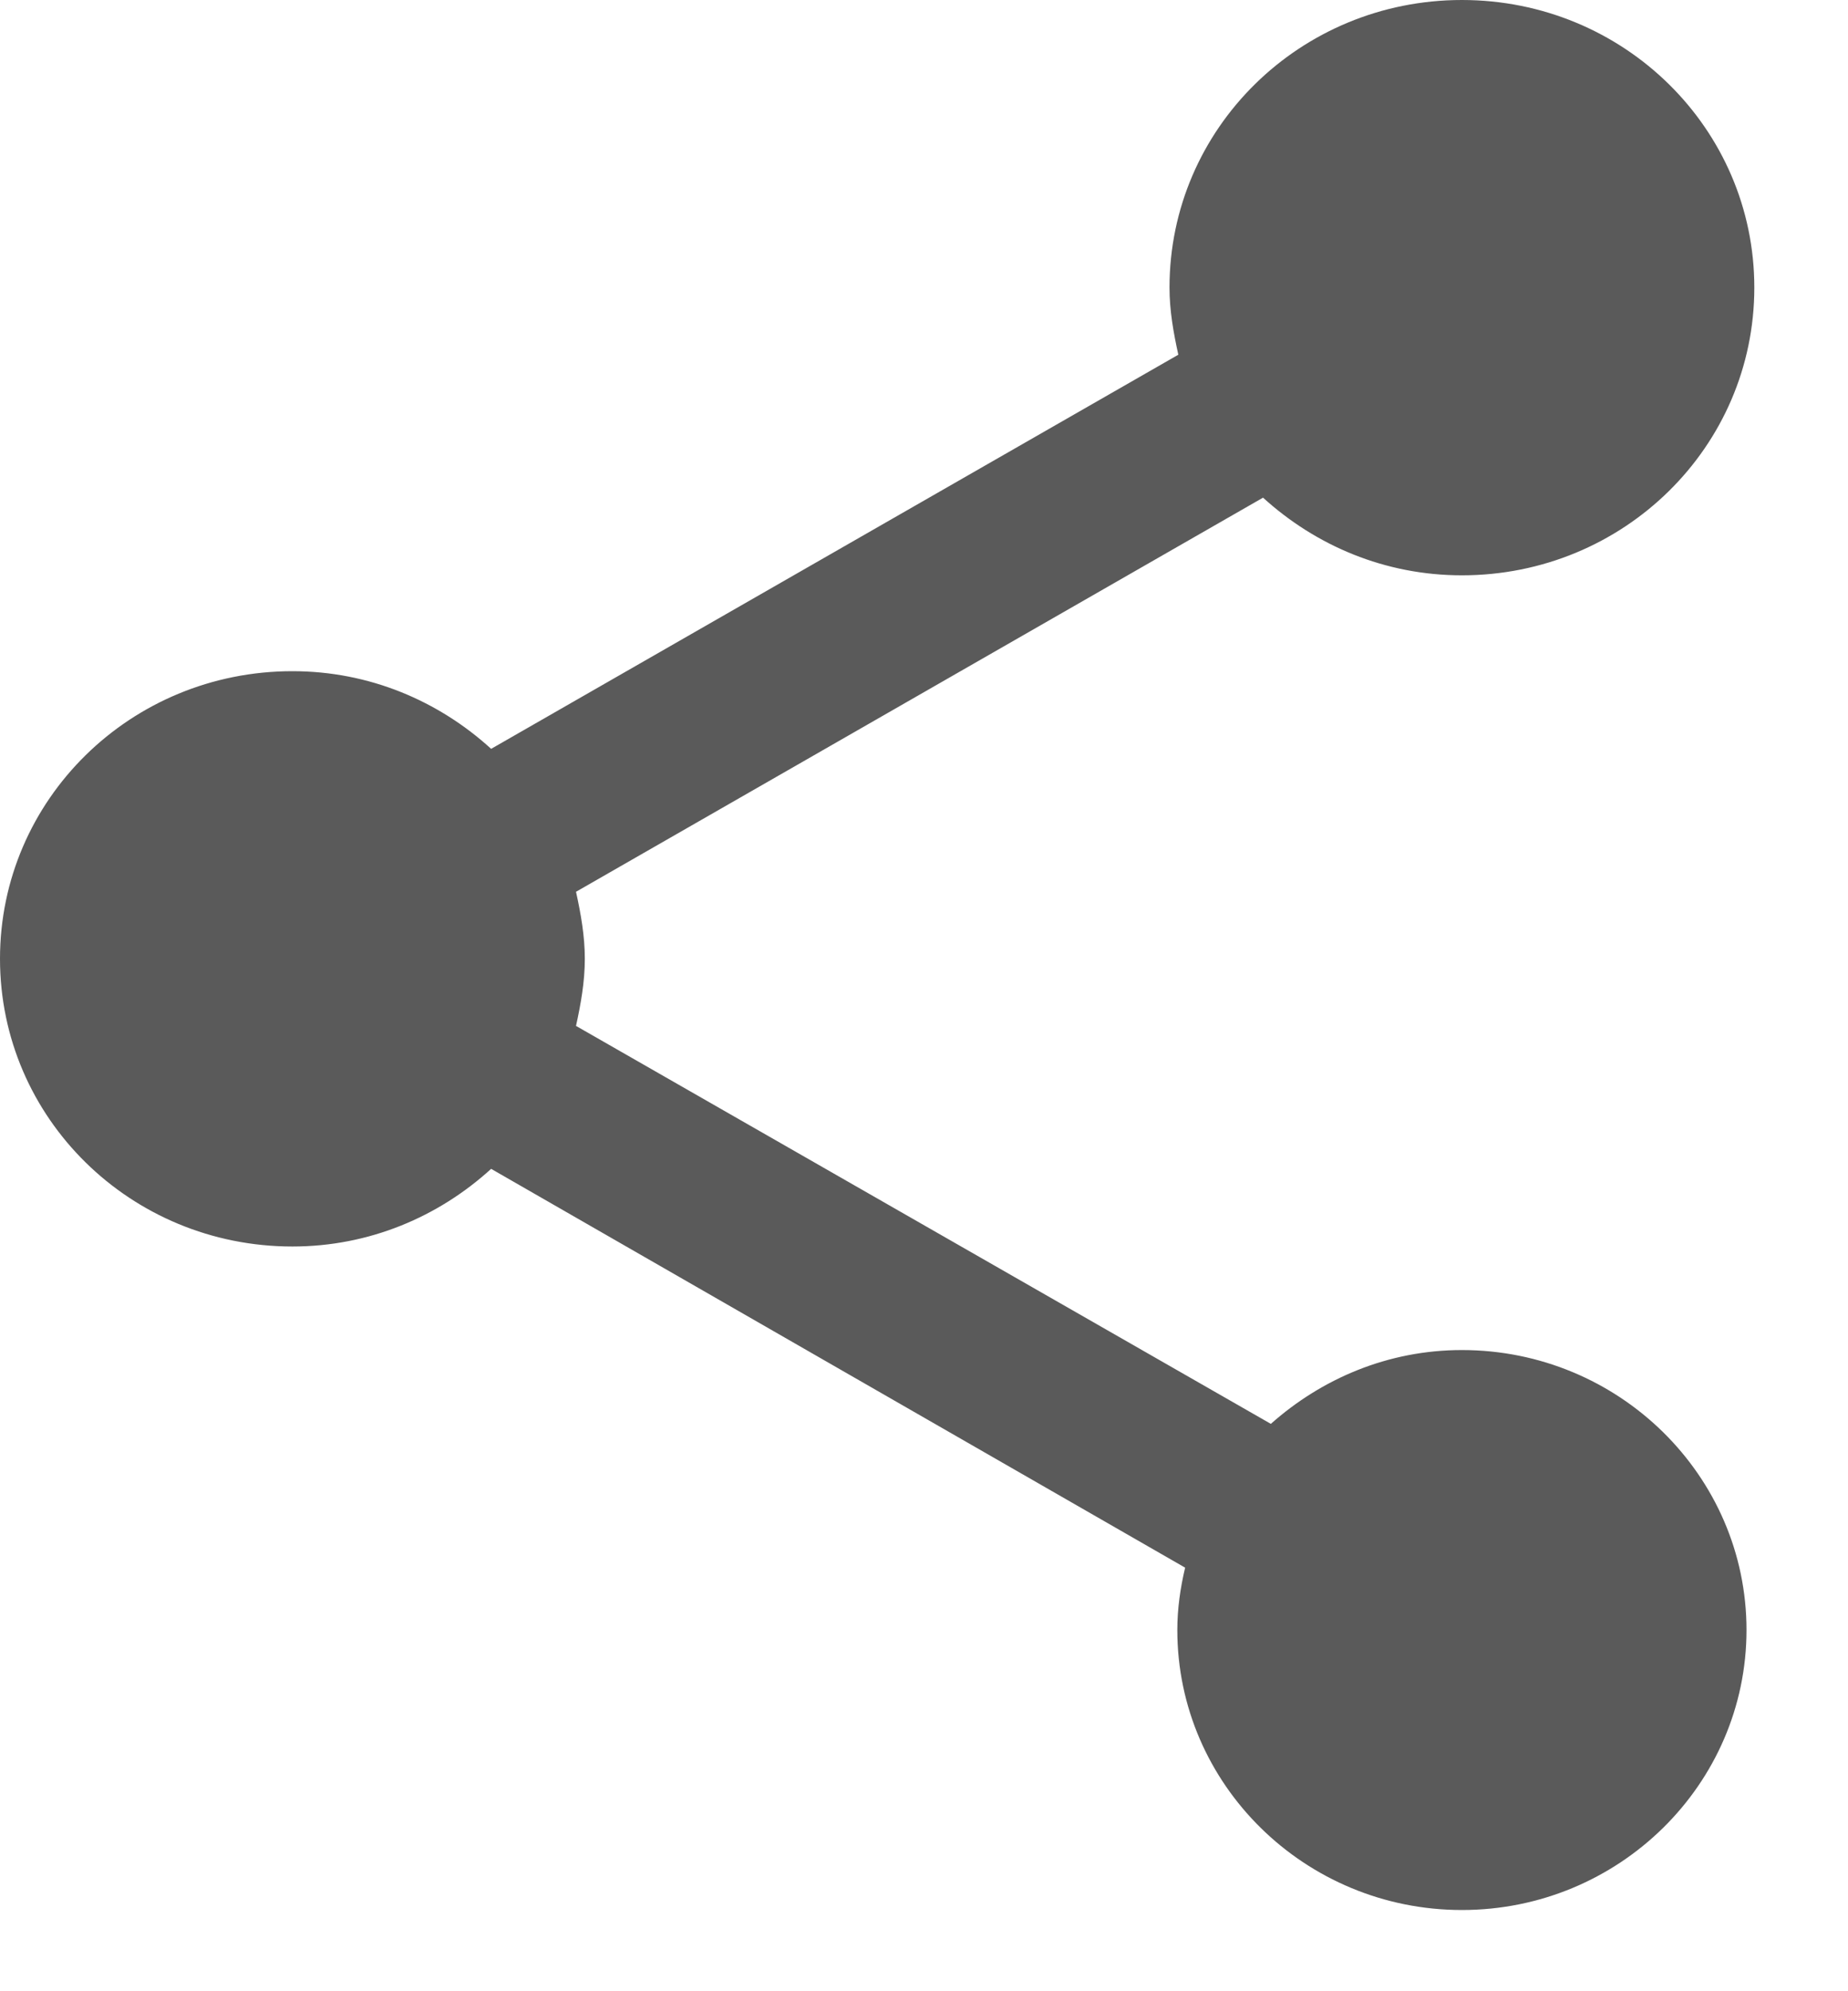 <?xml version="1.0" encoding="utf-8"?>
<svg xmlns="http://www.w3.org/2000/svg" fill="none" height="100%" overflow="visible" preserveAspectRatio="none" style="display: block;" viewBox="0 0 13 14" width="100%">
<path d="M10.284 9.492C9.763 9.492 9.297 9.694 8.94 10.011L4.052 7.213C4.086 7.058 4.114 6.903 4.114 6.741C4.114 6.58 4.086 6.425 4.052 6.27L8.885 3.499C9.256 3.836 9.742 4.045 10.284 4.045C11.422 4.045 12.341 3.142 12.341 2.022C12.341 0.903 11.422 0 10.284 0C9.146 0 8.227 0.903 8.227 2.022C8.227 2.184 8.255 2.339 8.289 2.494L3.455 5.265C3.085 4.928 2.598 4.719 2.057 4.719C0.919 4.719 0 5.622 0 6.741C0 7.861 0.919 8.764 2.057 8.764C2.598 8.764 3.085 8.555 3.455 8.218L8.337 11.022C8.303 11.164 8.282 11.312 8.282 11.46C8.282 12.546 9.18 13.429 10.284 13.429C11.388 13.429 12.286 12.546 12.286 11.46C12.286 10.375 11.388 9.492 10.284 9.492Z" fill="#5A5A5A" id="Vector"/>
</svg>